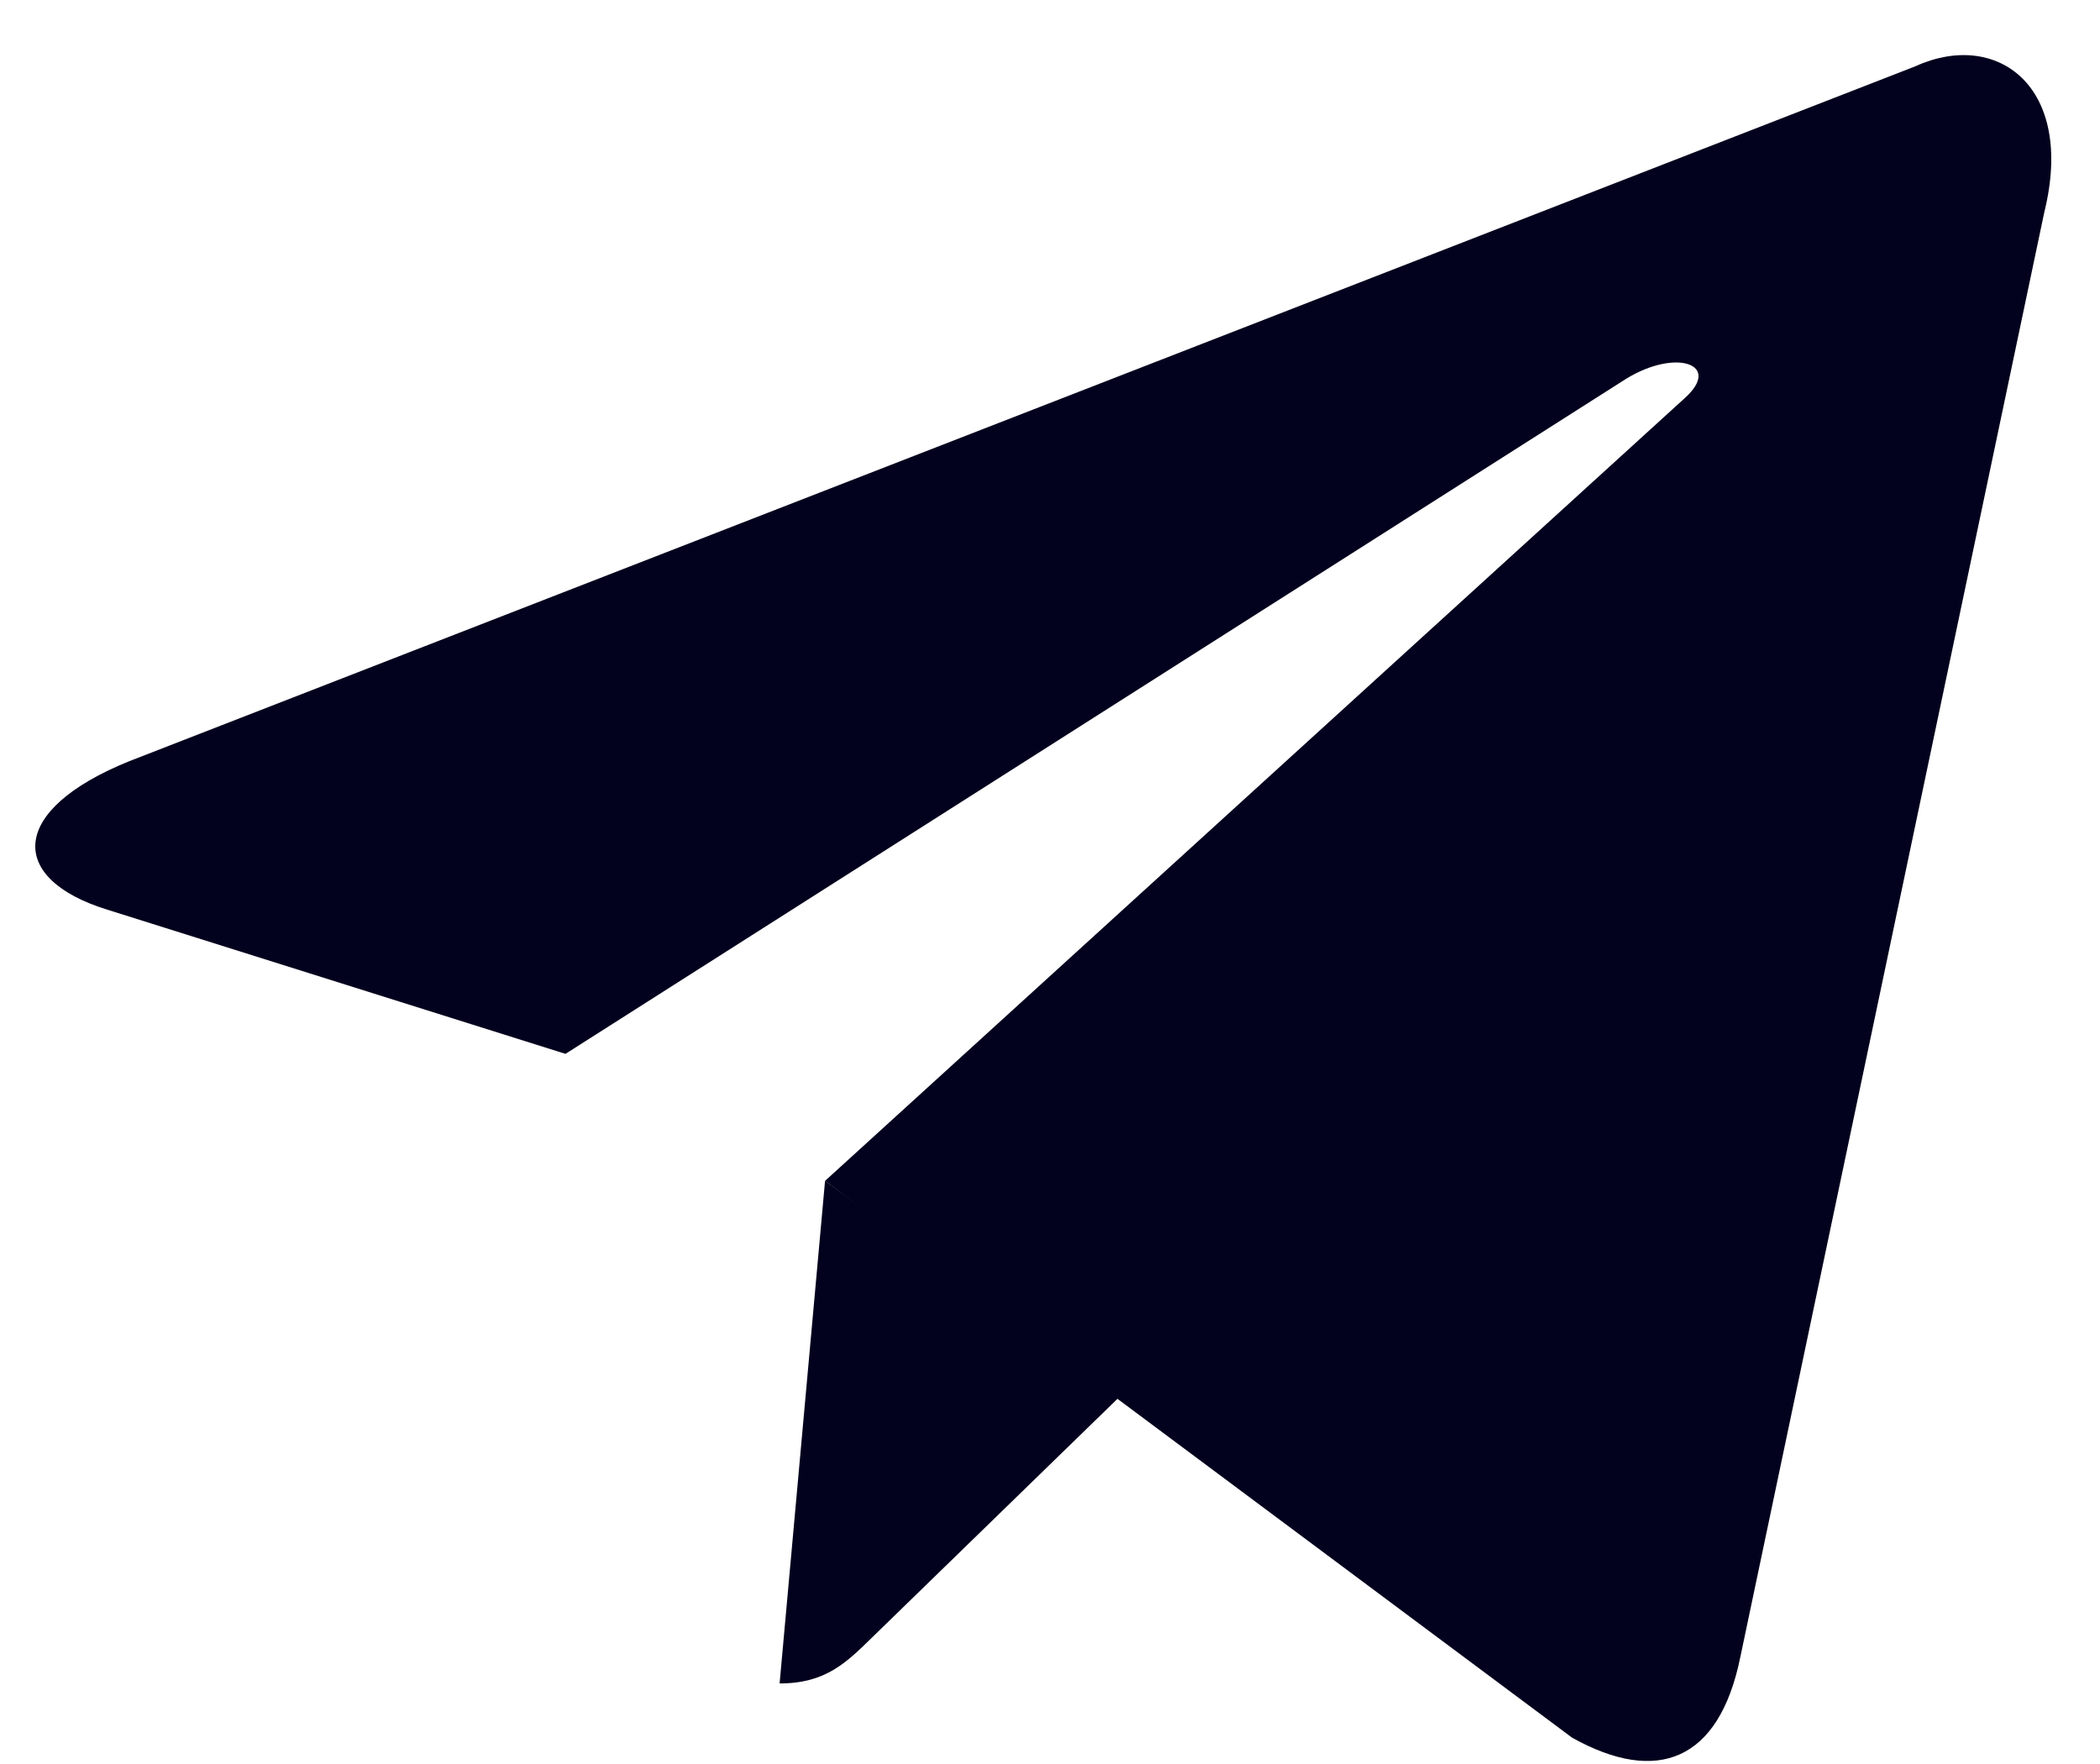 <svg width="25" height="21" viewBox="0 0 25 21" fill="none" xmlns="http://www.w3.org/2000/svg">
<path d="M9.281 20.041C9.835 20.041 10.08 19.788 10.389 19.487L13.343 16.614L9.822 14.058" fill="#02021E"/>
<path d="M9.822 14.058L18.716 20.687C19.731 21.253 20.464 20.96 20.716 19.737L24.337 2.526C24.708 1.026 23.771 0.346 22.8 0.79L1.541 9.061C0.089 9.648 0.098 10.465 1.276 10.829L6.732 12.546L19.361 4.508C19.958 4.143 20.505 4.339 20.055 4.741" fill="#02021E"/>
</svg>
